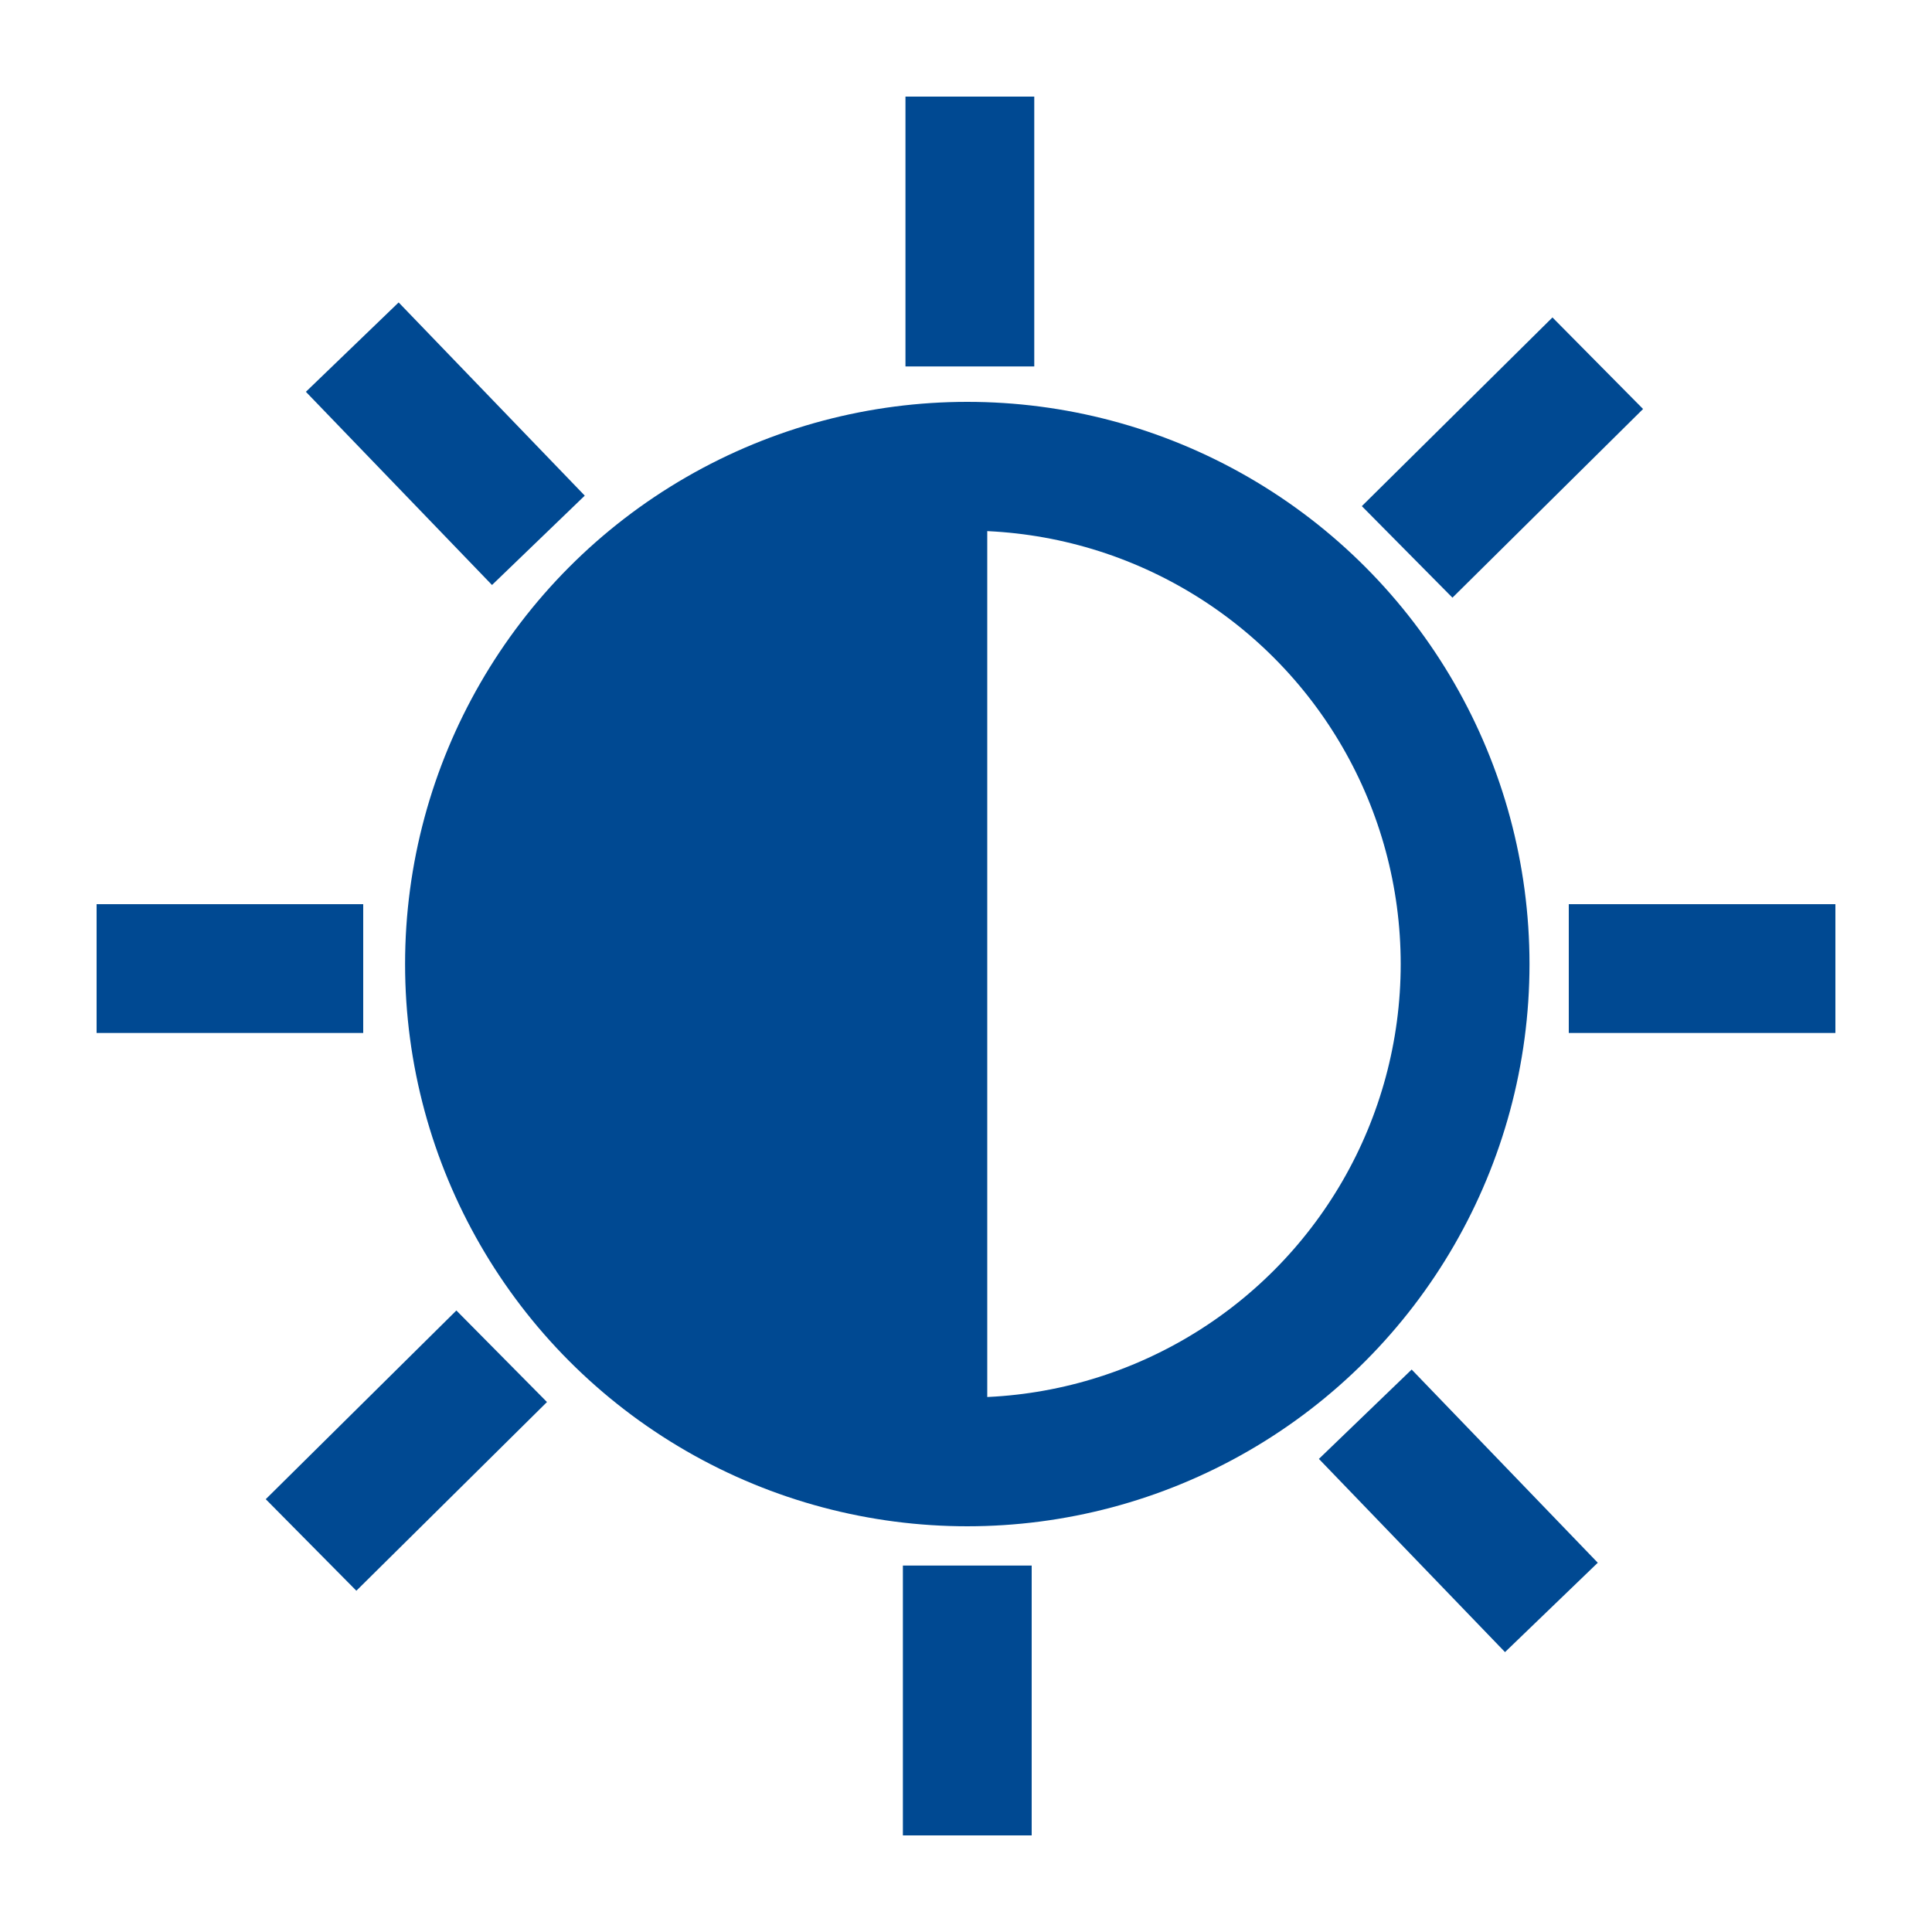 <?xml version="1.0" encoding="UTF-8"?><svg id="Ebene_1" xmlns="http://www.w3.org/2000/svg" viewBox="0 0 30 30"><defs><style>.cls-1{fill:#004992;}.cls-2,.cls-3{fill:none;stroke:#004992;stroke-miterlimit:10;stroke-width:2px;}.cls-3{stroke-linecap:round;}</style></defs><line class="cls-2" x1="15.02" y1="24.31" x2="15.02" y2="28.5"/><line class="cls-2" x1="15.06" y1="1.5" x2="15.06" y2="5.69"/><line class="cls-2" x1="5.64" y1="15.04" x2="1.5" y2="15.04"/><line class="cls-2" x1="28.5" y1="15.04" x2="24.36" y2="15.04"/><line class="cls-2" x1="8.36" y1="8.39" x2="5.47" y2="5.39"/><line class="cls-2" x1="24.09" y1="24.96" x2="21.2" y2="21.96"/><line class="cls-2" x1="7.79" y1="21.06" x2="4.83" y2="23.99"/><line class="cls-2" x1="24.81" y1="5.64" x2="21.85" y2="8.57"/><g><circle class="cls-3" cx="15.02" cy="14.97" r="7.73"/><path class="cls-1" d="m15.33,22.71c-4.44,0-8.04-3.46-8.04-7.73s3.6-7.73,8.04-7.73"/></g></svg>